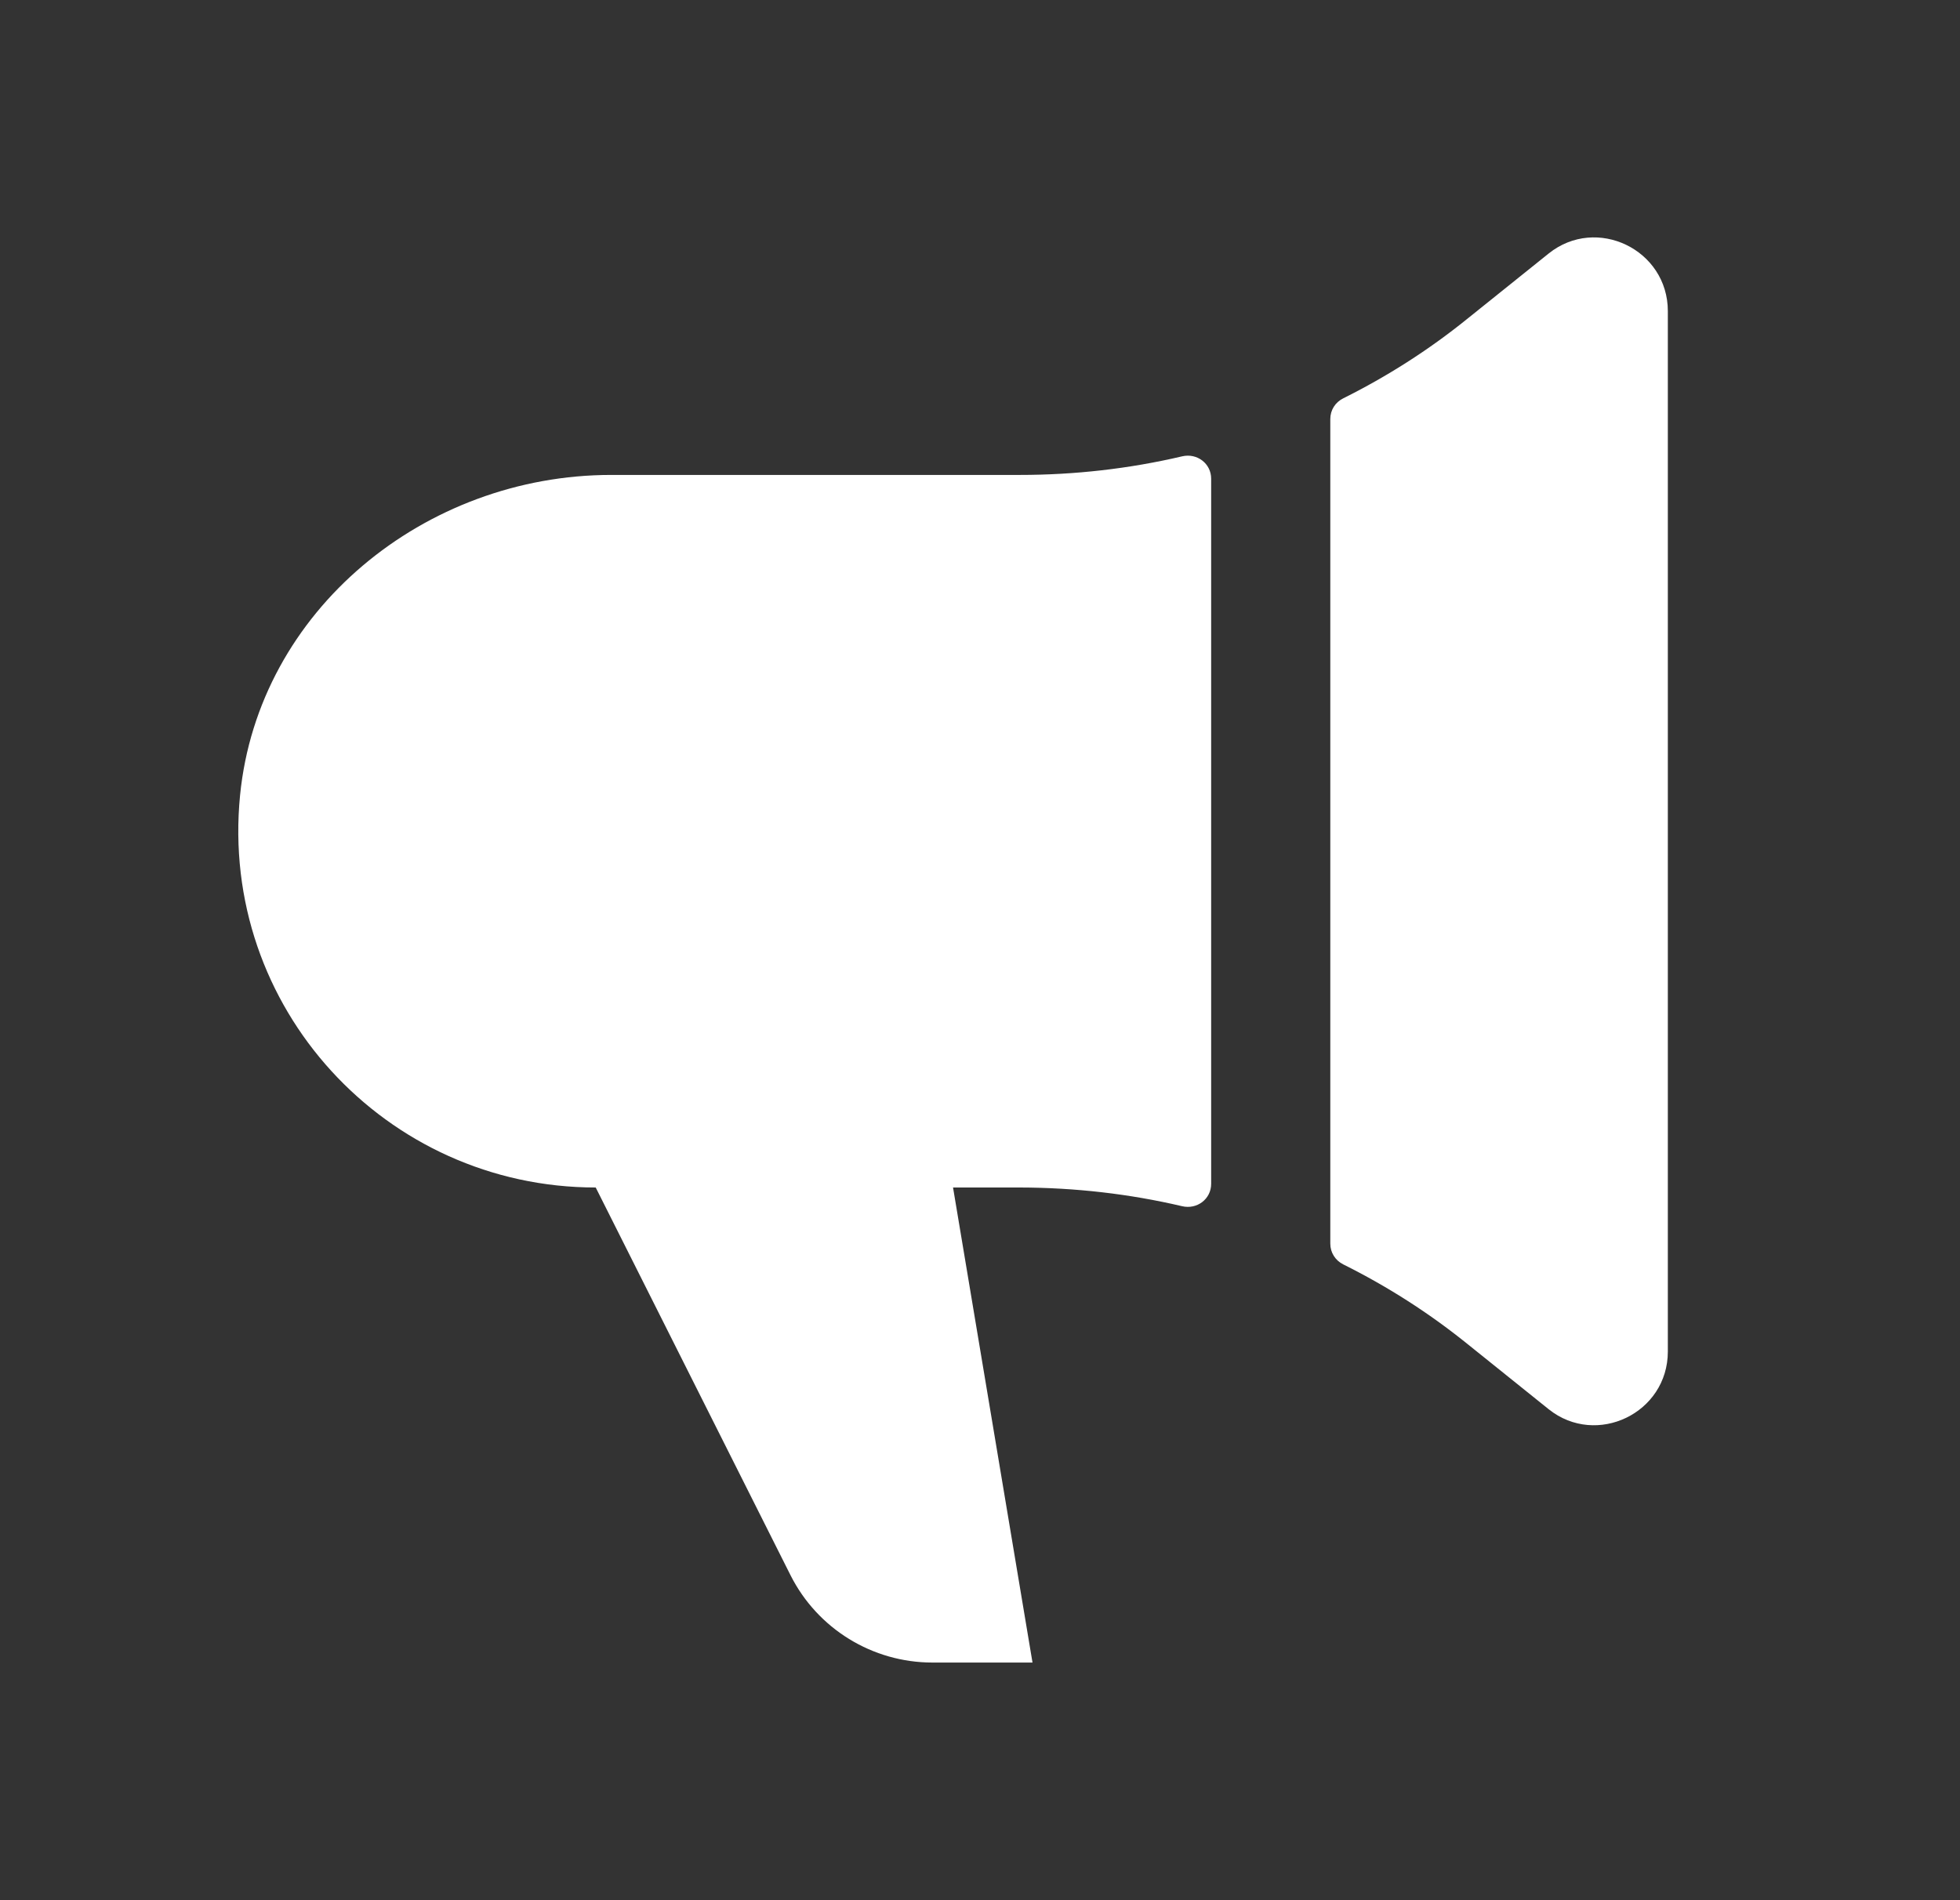<svg width="33" height="32" viewBox="0 0 33 32" fill="none" xmlns="http://www.w3.org/2000/svg">
<rect x="0" y="0" width="33" height="32" fill="#333333" stroke="none"/>
<path d="M28.081 5.24V22.76C28.081 23.8 26.878 24.373 26.076 23.733L24.698 22.626C24.052 22.105 23.353 21.66 22.616 21.293C22.482 21.226 22.398 21.093 22.398 20.945V7.056C22.398 6.906 22.482 6.774 22.616 6.708C23.352 6.341 24.052 5.896 24.698 5.374L26.076 4.268C26.878 3.626 28.081 4.2 28.081 5.24ZM19.903 20.313C20.154 20.372 20.392 20.193 20.392 19.936V8.062C20.392 7.805 20.154 7.626 19.903 7.685C19.012 7.894 18.095 7.998 17.17 7.998H10.291C7.154 7.998 4.35 10.278 4.042 13.392C3.689 16.969 6.499 19.998 10.03 19.998L13.31 26.528C13.764 27.429 14.688 27.998 15.699 27.998H17.384L16.046 19.998H17.17C18.096 20 19.012 20.104 19.903 20.313Z" fill="white"/>
</svg>
